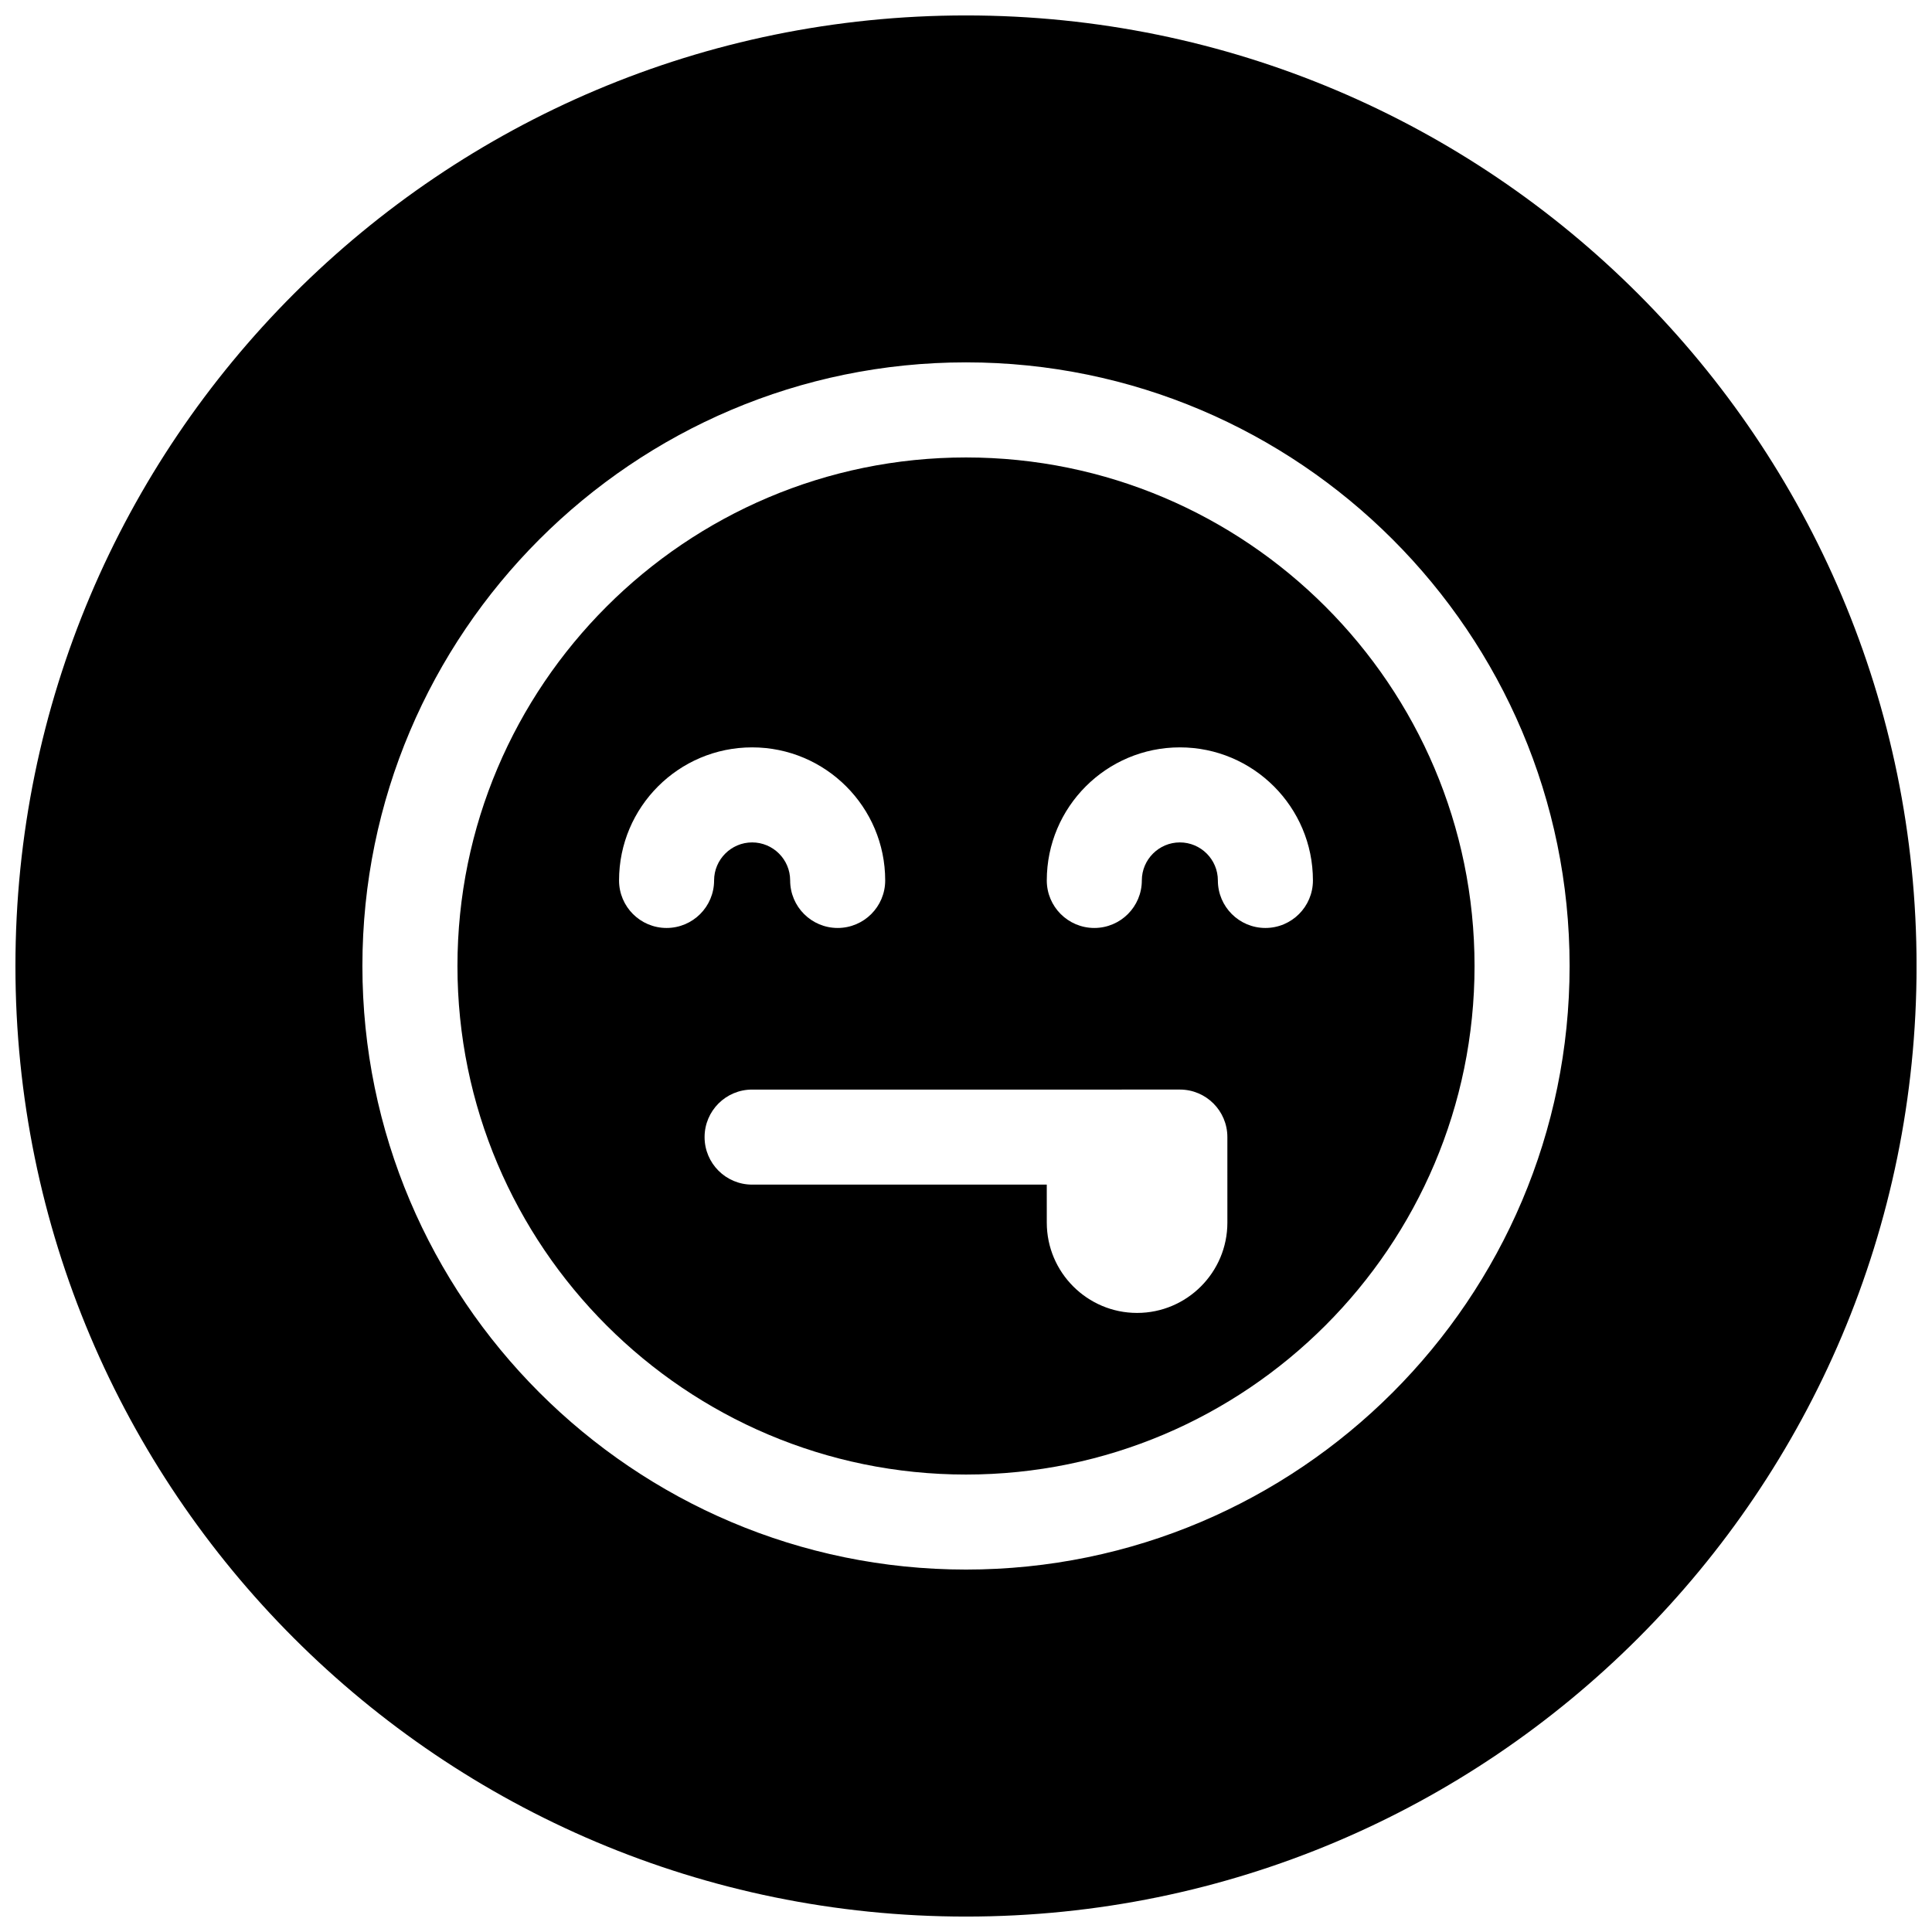 <?xml version="1.0" encoding="UTF-8"?>
<!-- Uploaded to: ICON Repo, www.svgrepo.com, Generator: ICON Repo Mixer Tools -->
<svg width="800px" height="800px" version="1.1" viewBox="144 144 512 512" xmlns="http://www.w3.org/2000/svg">
 <defs>
  <clipPath id="a">
   <path d="m148.09 148.09h503.81v503.81h-503.81z"/>
  </clipPath>
 </defs>
 <g clip-path="url(#a)">
  <path d="m400 148.09c-139.12 0-251.91 112.79-251.91 251.91 0 139.11 112.79 251.91 251.91 251.91 139.11 0 251.91-112.79 251.91-251.91-0.004-139.12-112.79-251.91-251.91-251.91zm0 411.86c-88.199 0-159.96-71.762-159.96-159.96 0-88.199 71.762-159.96 159.96-159.96 88.195 0.004 159.96 71.766 159.96 159.96 0 88.195-71.762 159.96-159.96 159.96z"/>
 </g>
 <path d="m400 265.23c-74.312 0-134.77 60.457-134.77 134.77 0 74.309 60.457 134.77 134.77 134.77s134.77-60.457 134.77-134.77c-0.004-74.309-60.461-134.77-134.77-134.77zm-79.352 124.69c-6.957 0-12.594-5.637-12.594-12.594 0-19.461 15.809-35.266 35.266-35.266 19.461 0 35.266 15.809 35.266 35.266 0 6.957-5.637 12.594-12.594 12.594-6.957 0-12.594-5.637-12.594-12.594 0-5.574-4.535-10.078-10.078-10.078-5.543 0-10.078 4.535-10.078 10.078 0 6.957-5.637 12.594-12.594 12.594zm148.62 78.09c0 13.195-10.738 23.93-23.93 23.93-13.195 0-23.93-10.738-23.93-23.93l-0.004-10.074h-78.09c-6.957 0-12.594-5.637-12.594-12.594s5.637-12.594 12.594-12.594h90.688l22.668-0.004c6.957 0 12.594 5.637 12.594 12.594zm10.074-78.09c-6.957 0-12.594-5.637-12.594-12.594 0-5.574-4.535-10.078-10.078-10.078-5.539 0-10.074 4.535-10.074 10.078 0 6.957-5.637 12.594-12.594 12.594-6.957 0-12.594-5.637-12.594-12.594 0-19.461 15.809-35.266 35.266-35.266 19.461 0 35.266 15.809 35.266 35.266 0 6.957-5.637 12.594-12.598 12.594z"/>
</svg>